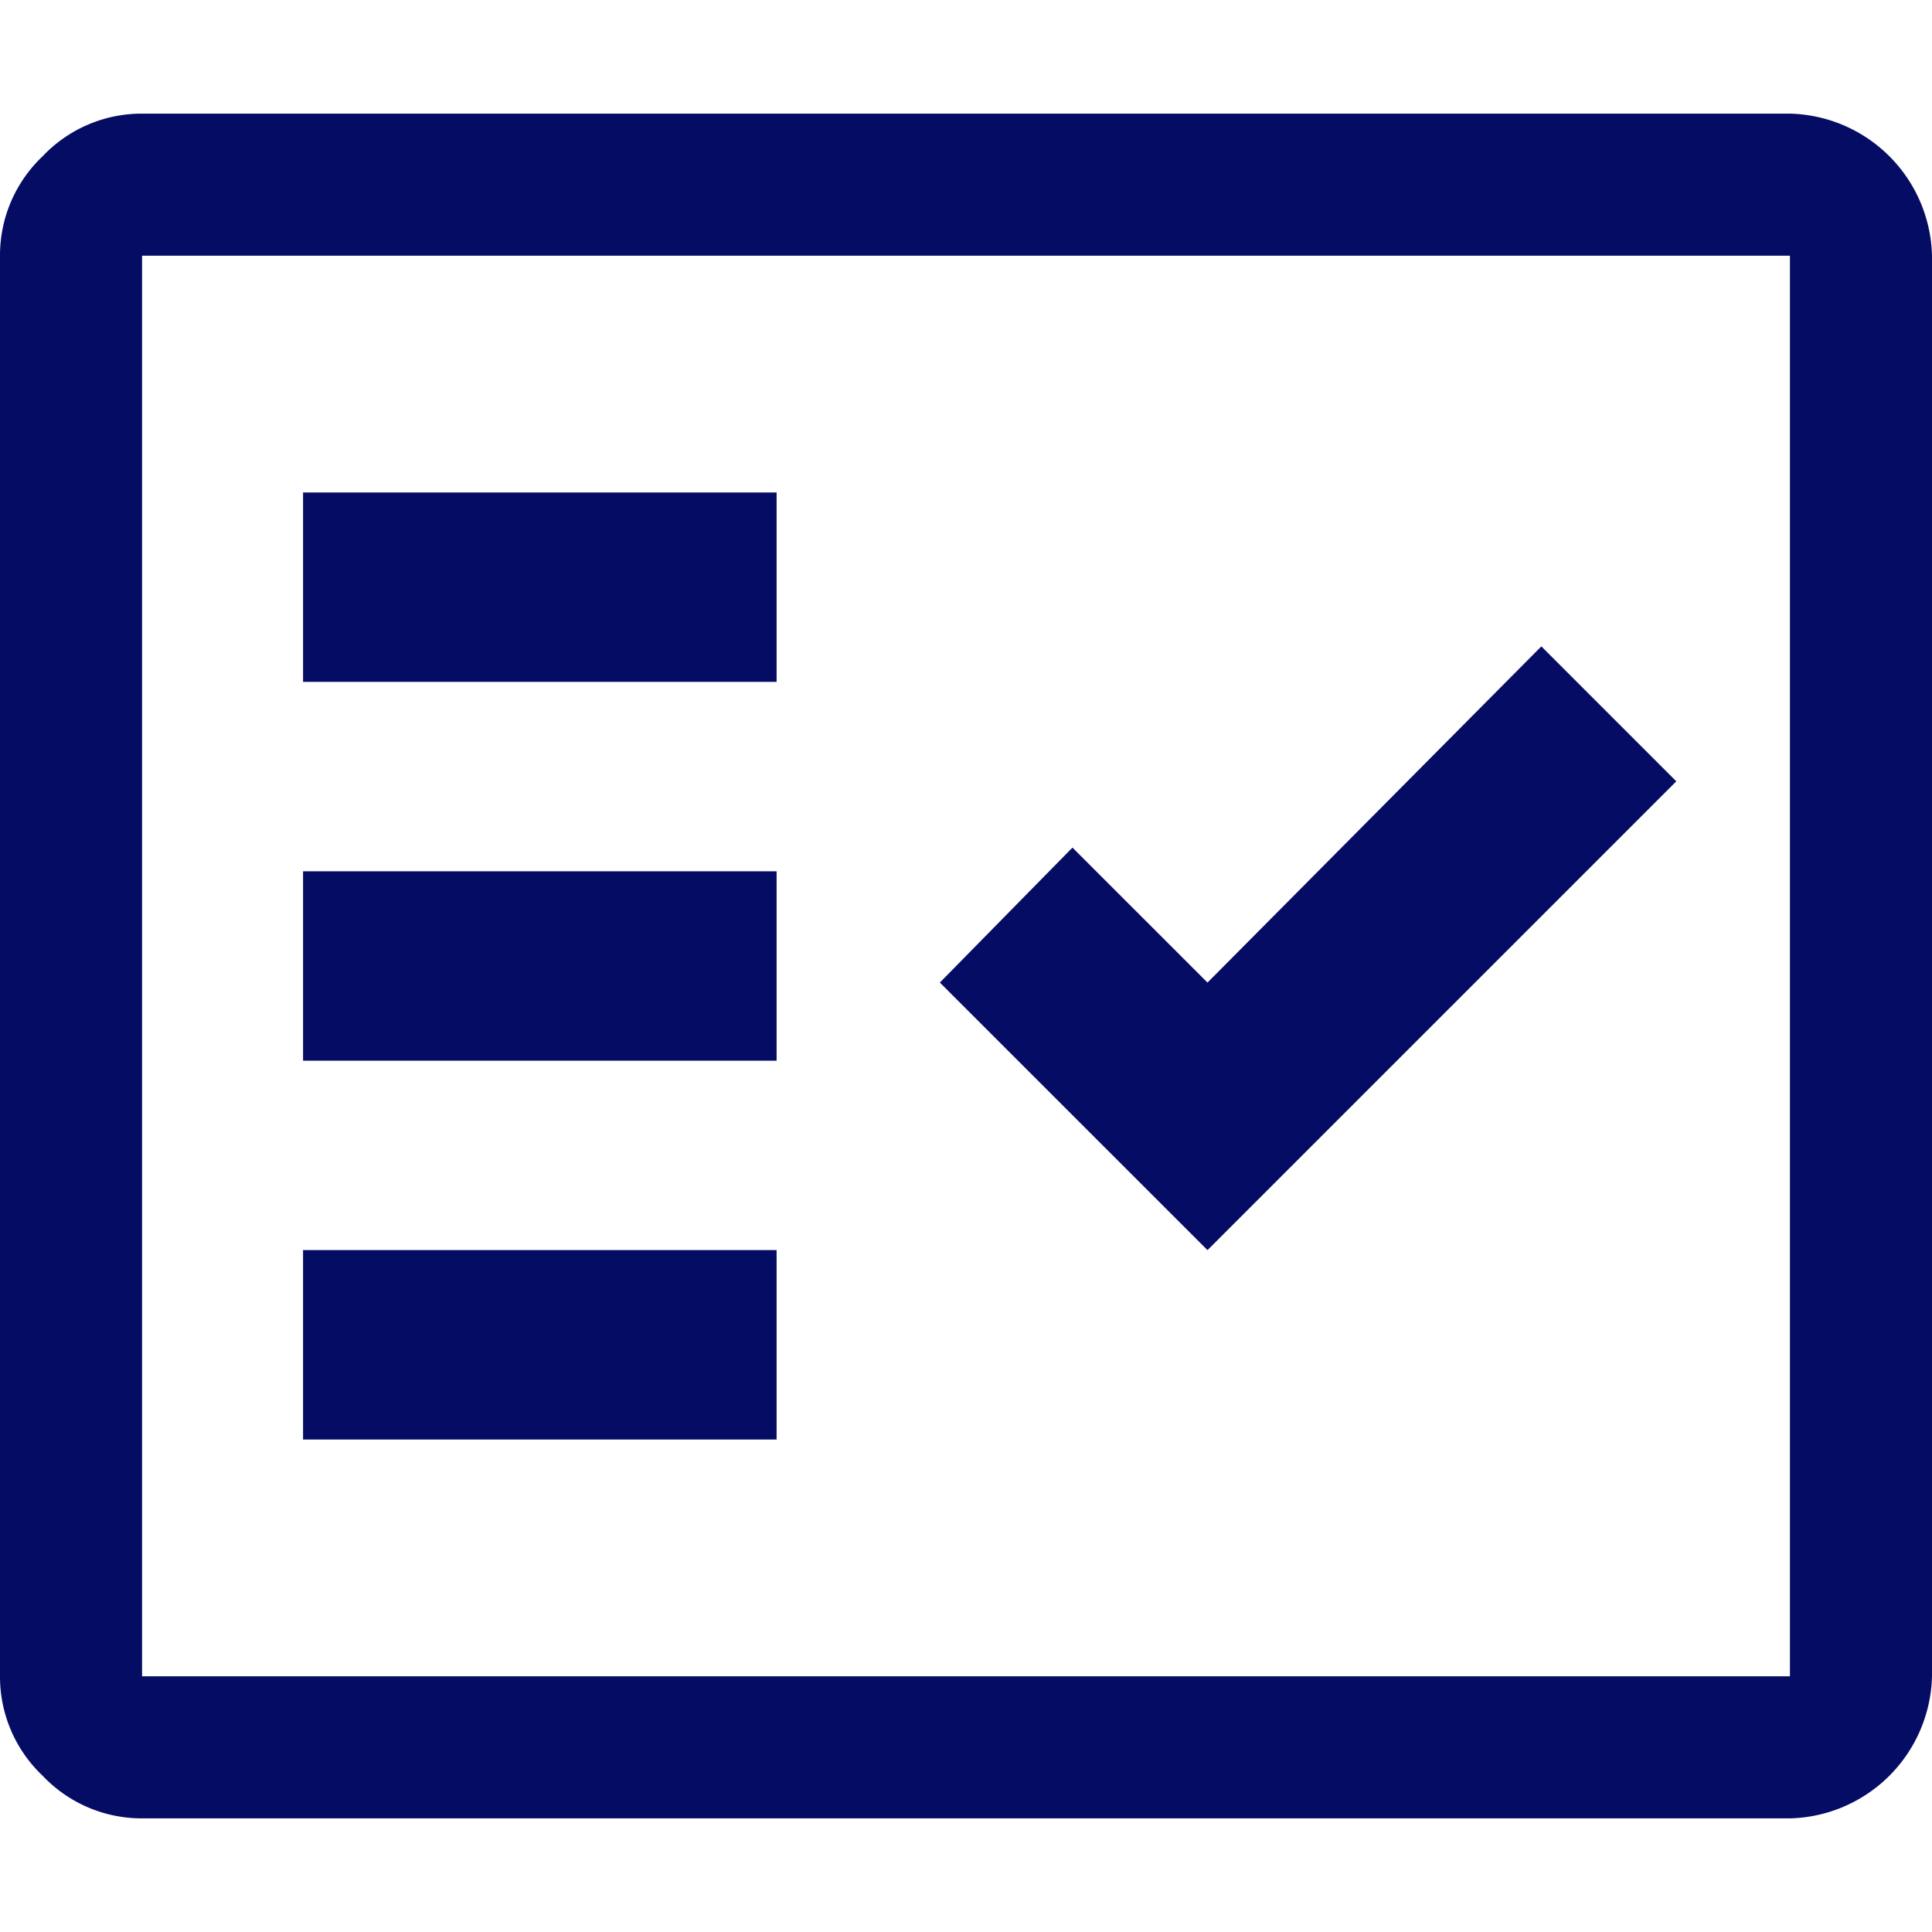 <svg xmlns="http://www.w3.org/2000/svg" xmlns:xlink="http://www.w3.org/1999/xlink" width="60" height="60" viewBox="0 0 60 60">
  <defs>
    <clipPath id="clip-path">
      <rect id="長方形_9101" data-name="長方形 9101" width="60" height="60" transform="translate(219 1078)" fill="#fff"/>
    </clipPath>
  </defs>
  <g id="マスクグループ_56" data-name="マスクグループ 56" transform="translate(-219 -1078)" clip-path="url(#clip-path)">
    <path id="fact_check_FILL0_wght400_GRAD0_opsz48" d="M9.706,68.824A4.233,4.233,0,0,1,6.618,67.5a4.233,4.233,0,0,1-1.324-3.088V20.294a4.233,4.233,0,0,1,1.324-3.088,4.233,4.233,0,0,1,3.088-1.324H60.882a4.523,4.523,0,0,1,4.412,4.412V64.412a4.523,4.523,0,0,1-4.412,4.412Zm0-4.412H60.882V20.294H9.706Zm5-7.353H29.412V51.176H14.706Zm28.088-5.882L57.353,36.618l-4.191-4.191L42.794,42.868,38.6,38.676l-4.118,4.191ZM14.706,45.294H29.412V39.412H14.706Zm0-11.765H29.412V27.647H14.706Zm-5,30.882v0Z" transform="translate(213.706 1065.647)" fill="#050c64"/>
  </g>
</svg>
